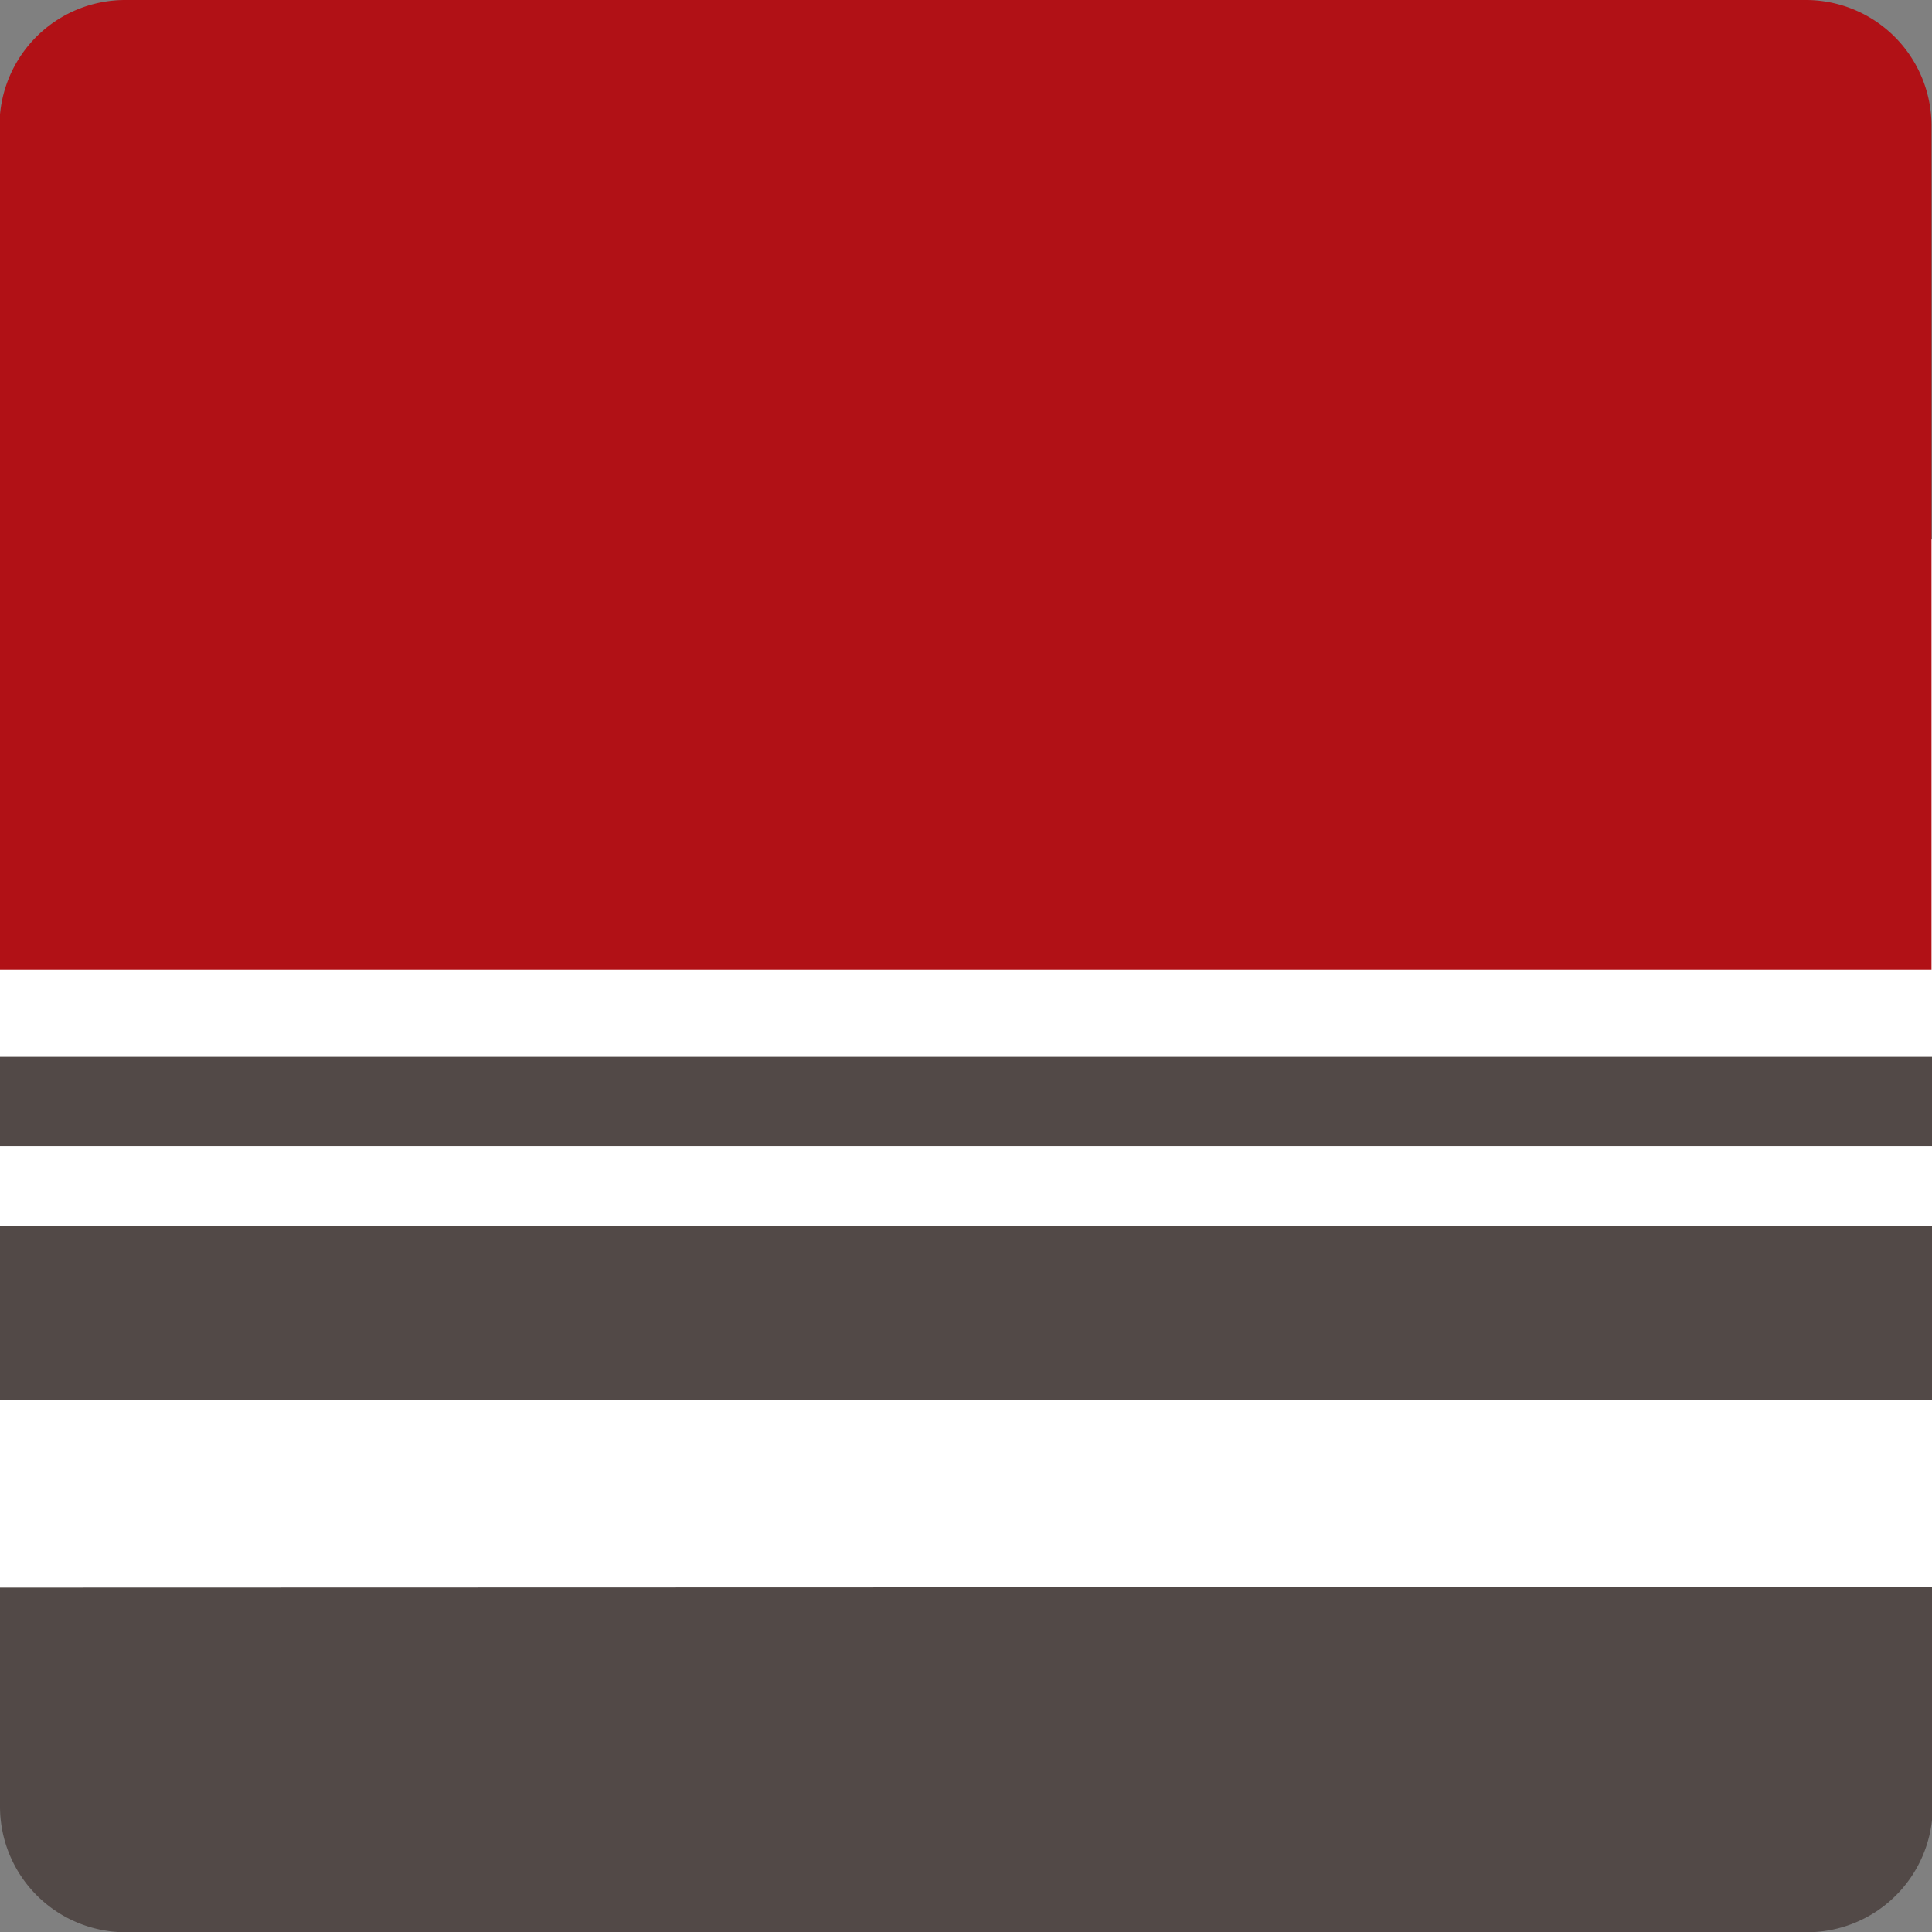 <svg xmlns="http://www.w3.org/2000/svg" viewBox="0 0 76.85 76.85"><rect x="0" y="0" width="76.85" height="76.85" fill="#808080" stroke="none"/><defs><style>.cls-1{fill:#fff;}.cls-2{fill:#b11116;}.cls-2,.cls-3{fill-rule:evenodd;}.cls-3{fill:#524947;}</style></defs><title>logo-transp</title><g id="Layer_2" data-name="Layer 2"><rect class="cls-1" y="21.46" width="76.85" height="47.67"/></g><g id="Слой_1" data-name="Слой 1"><path class="cls-2" d="M162.28,57.87H95.39a5,5,0,0,0-5,5V96.44h76.85V62.85A5,5,0,0,0,162.28,57.87Z" transform="translate(-90.41 -57.87)"/><path class="cls-3" d="M90.41,99.91v3.55h76.85V99.91Zm0,6.72v6.93h76.85v-6.93Zm0,14.39v8.71a5,5,0,0,0,5,5h66.88a5,5,0,0,0,5-5V121Z" transform="translate(-90.41 -57.87)"/></g></svg>